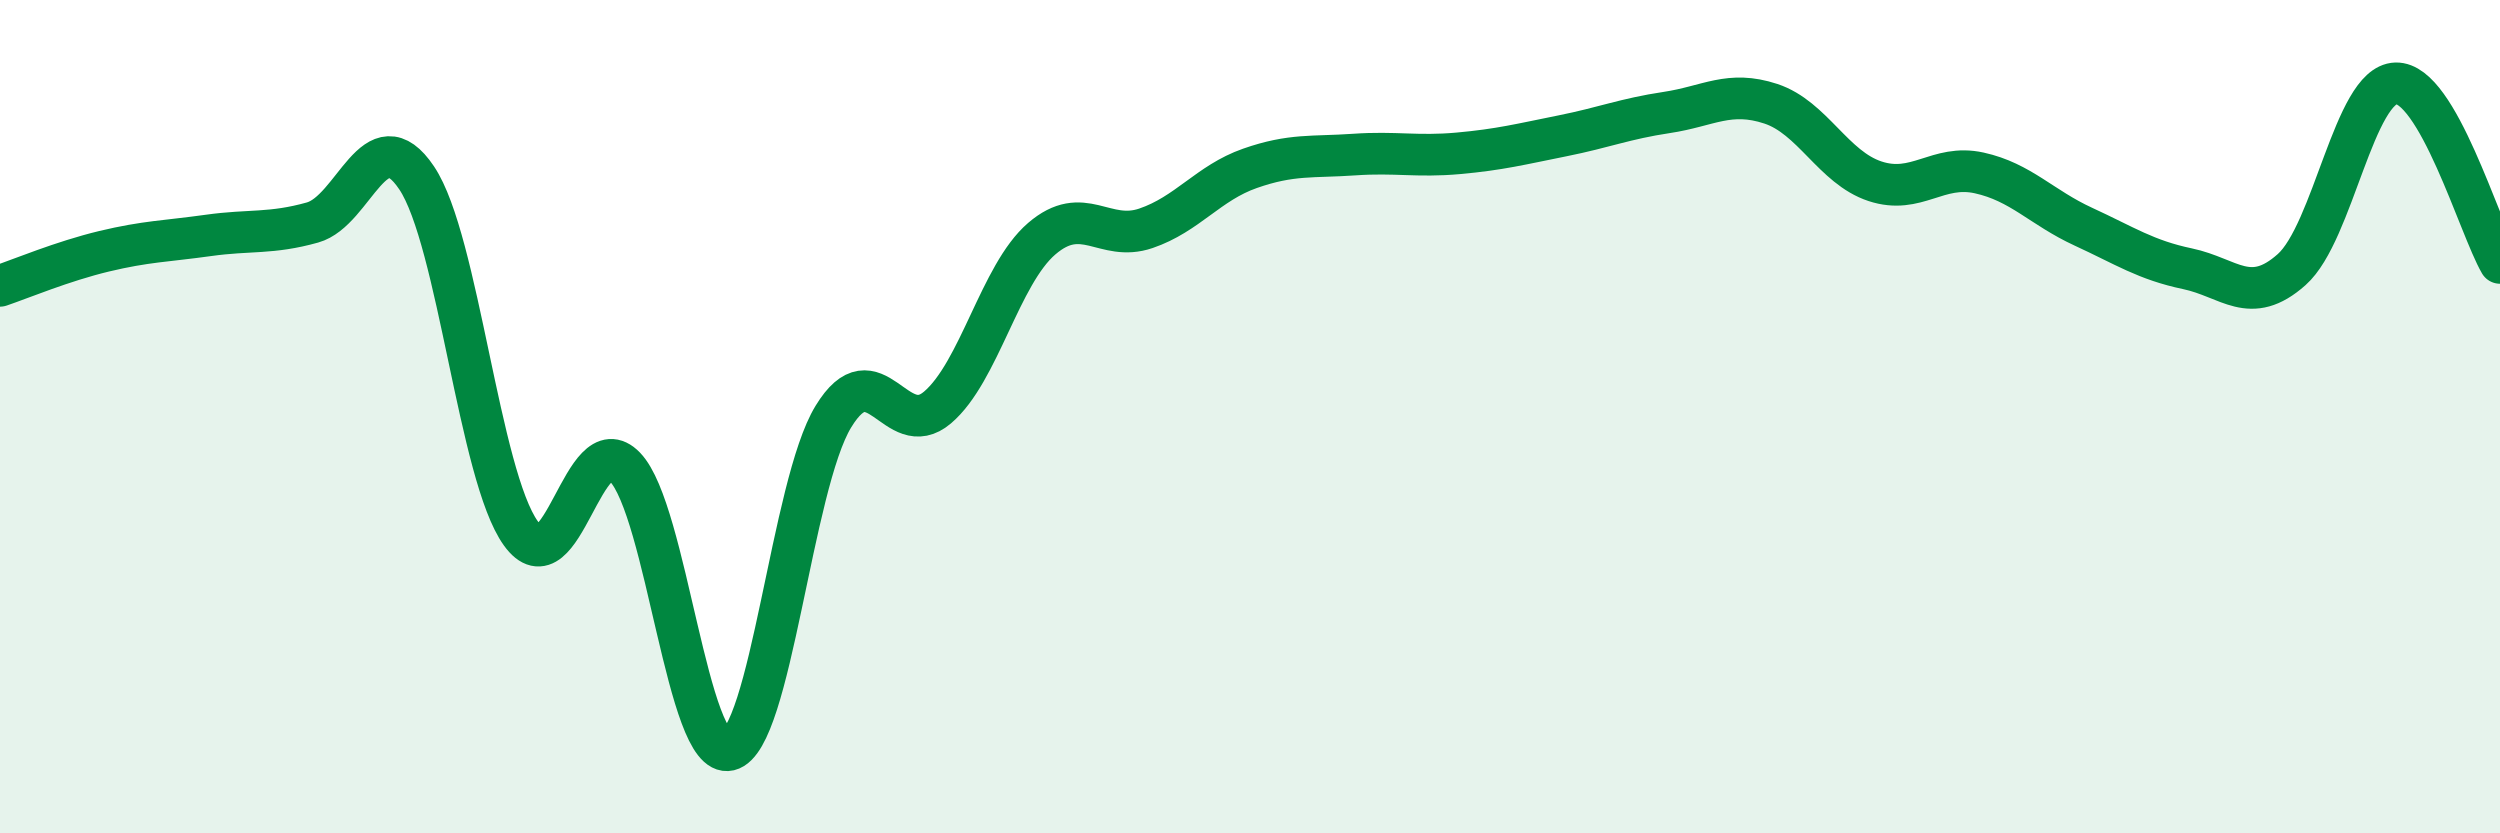 
    <svg width="60" height="20" viewBox="0 0 60 20" xmlns="http://www.w3.org/2000/svg">
      <path
        d="M 0,6.86 C 0.5,6.69 1.5,6.27 2.5,6.03 C 3.5,5.79 4,5.79 5,5.65 C 6,5.51 6.5,5.62 7.5,5.34 C 8.5,5.06 9,2.78 10,4.27 C 11,5.76 11.5,11.41 12.5,12.8 C 13.5,14.19 14,10.17 15,11.21 C 16,12.25 16.5,18.24 17.5,18 C 18.5,17.76 19,11.64 20,10 C 21,8.36 21.5,10.63 22.5,9.78 C 23.5,8.93 24,6.59 25,5.73 C 26,4.87 26.5,5.82 27.5,5.48 C 28.5,5.14 29,4.39 30,4.04 C 31,3.69 31.5,3.78 32.5,3.71 C 33.5,3.64 34,3.77 35,3.68 C 36,3.59 36.5,3.46 37.5,3.26 C 38.5,3.06 39,2.85 40,2.7 C 41,2.55 41.5,2.16 42.5,2.49 C 43.5,2.82 44,4.02 45,4.35 C 46,4.68 46.5,3.93 47.5,4.15 C 48.5,4.37 49,4.98 50,5.44 C 51,5.9 51.5,6.24 52.5,6.45 C 53.5,6.66 54,7.36 55,6.47 C 56,5.58 56.5,2.03 57.5,2 C 58.5,1.97 59.5,5.45 60,6.31L60 20L0 20Z"
        fill="#008740"
        opacity="0.1"
        stroke-linecap="round"
        stroke-linejoin="round"
      />
      <path
        d="M 0,6.86 C 0.5,6.69 1.5,6.27 2.5,6.03 C 3.5,5.79 4,5.79 5,5.65 C 6,5.51 6.5,5.62 7.5,5.34 C 8.5,5.06 9,2.78 10,4.27 C 11,5.76 11.5,11.41 12.5,12.8 C 13.5,14.19 14,10.17 15,11.21 C 16,12.25 16.5,18.24 17.5,18 C 18.5,17.76 19,11.64 20,10 C 21,8.36 21.5,10.63 22.5,9.78 C 23.5,8.93 24,6.59 25,5.73 C 26,4.87 26.5,5.82 27.5,5.48 C 28.5,5.14 29,4.39 30,4.04 C 31,3.69 31.5,3.78 32.5,3.71 C 33.5,3.64 34,3.77 35,3.68 C 36,3.59 36.5,3.46 37.5,3.26 C 38.5,3.06 39,2.85 40,2.7 C 41,2.55 41.5,2.16 42.5,2.49 C 43.5,2.82 44,4.02 45,4.35 C 46,4.68 46.5,3.93 47.5,4.15 C 48.5,4.37 49,4.98 50,5.44 C 51,5.9 51.5,6.24 52.5,6.45 C 53.5,6.66 54,7.36 55,6.47 C 56,5.58 56.5,2.03 57.5,2 C 58.5,1.97 59.5,5.45 60,6.31"
        stroke="#008740"
        stroke-width="1"
        fill="none"
        stroke-linecap="round"
        stroke-linejoin="round"
      />
    </svg>
  